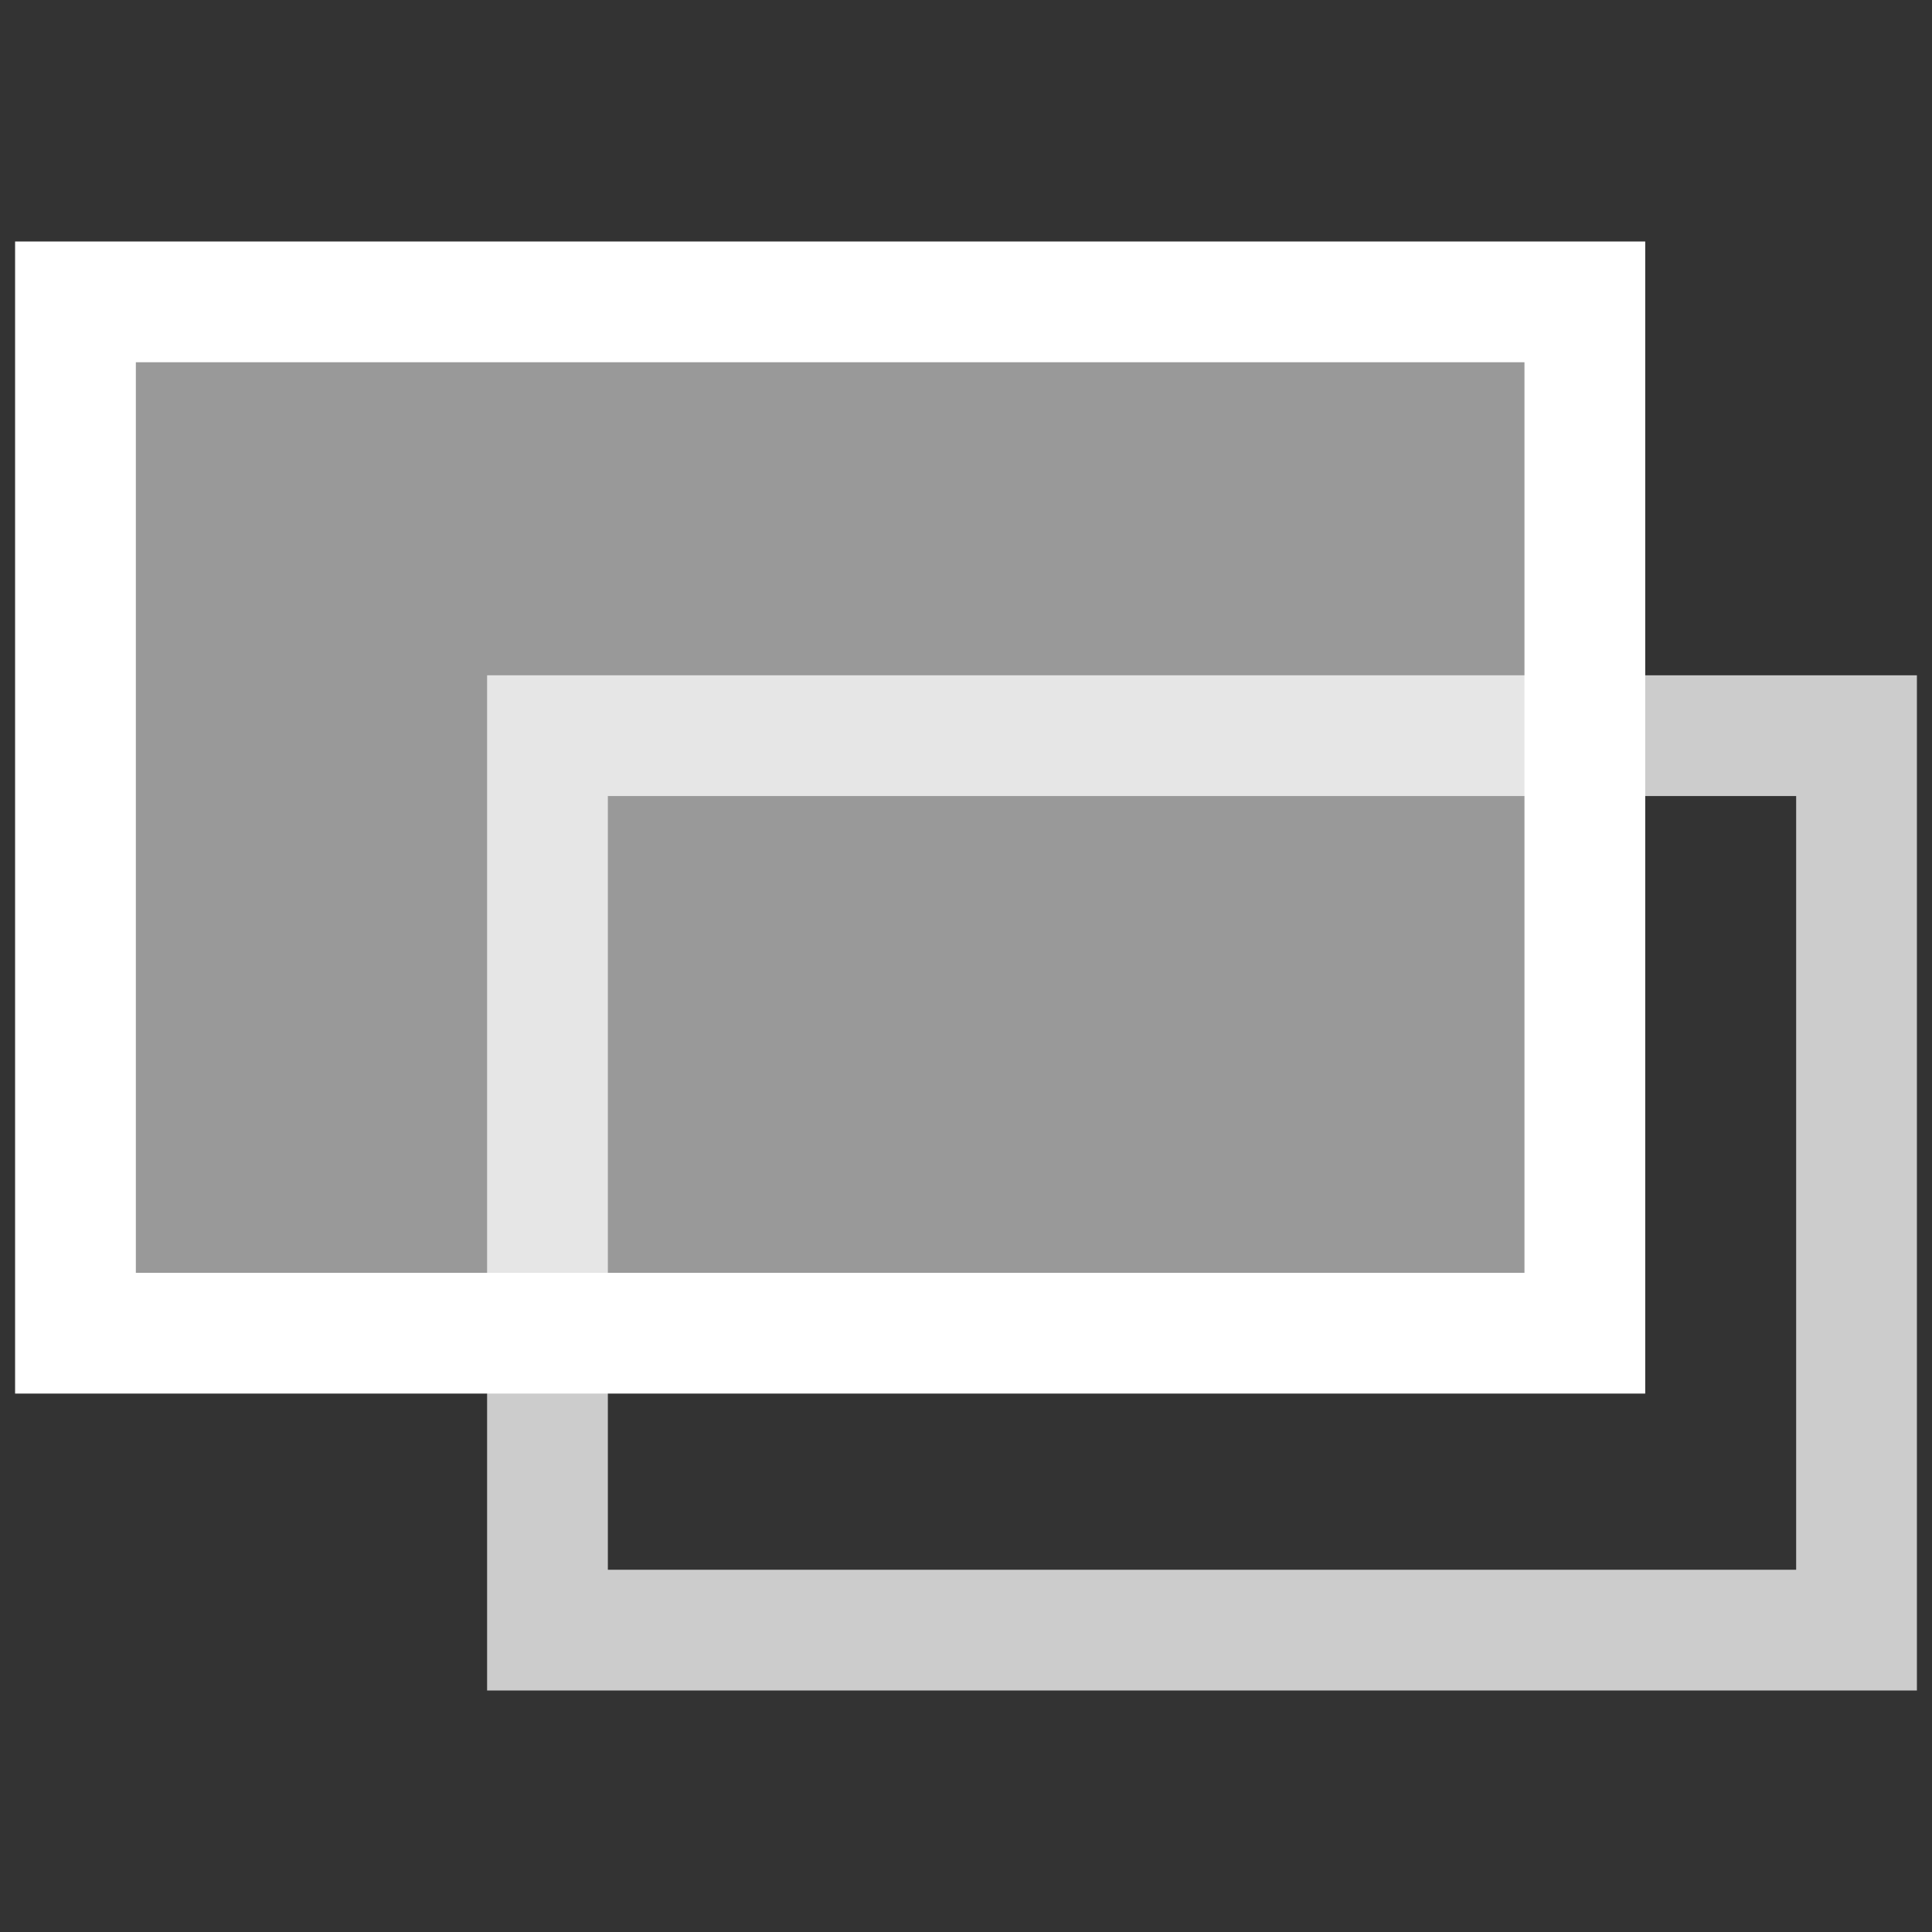 <svg viewBox="0 0 64 64" xmlns="http://www.w3.org/2000/svg" fill-rule="evenodd" clip-rule="evenodd"
     stroke-linejoin="round" stroke-miterlimit="1.414">
    <rect x="0" y="0" width="64" height="64" fill="#333333" stroke="none"/>
    <g fill="#fff">
        <path d="M63.5 22.37V56H16.136V22.37H63.5zm-43.364 4V52H59.5V26.37H20.136z" fill-opacity=".75"/>
        <path fill-opacity=".502" d="M2.5 10h50v34.164h-50z"/>
        <path d="M54.5 46.164H.5V8h54v38.164zM4.5 12v30.164h46V12h-46z"/>
    </g>
</svg>